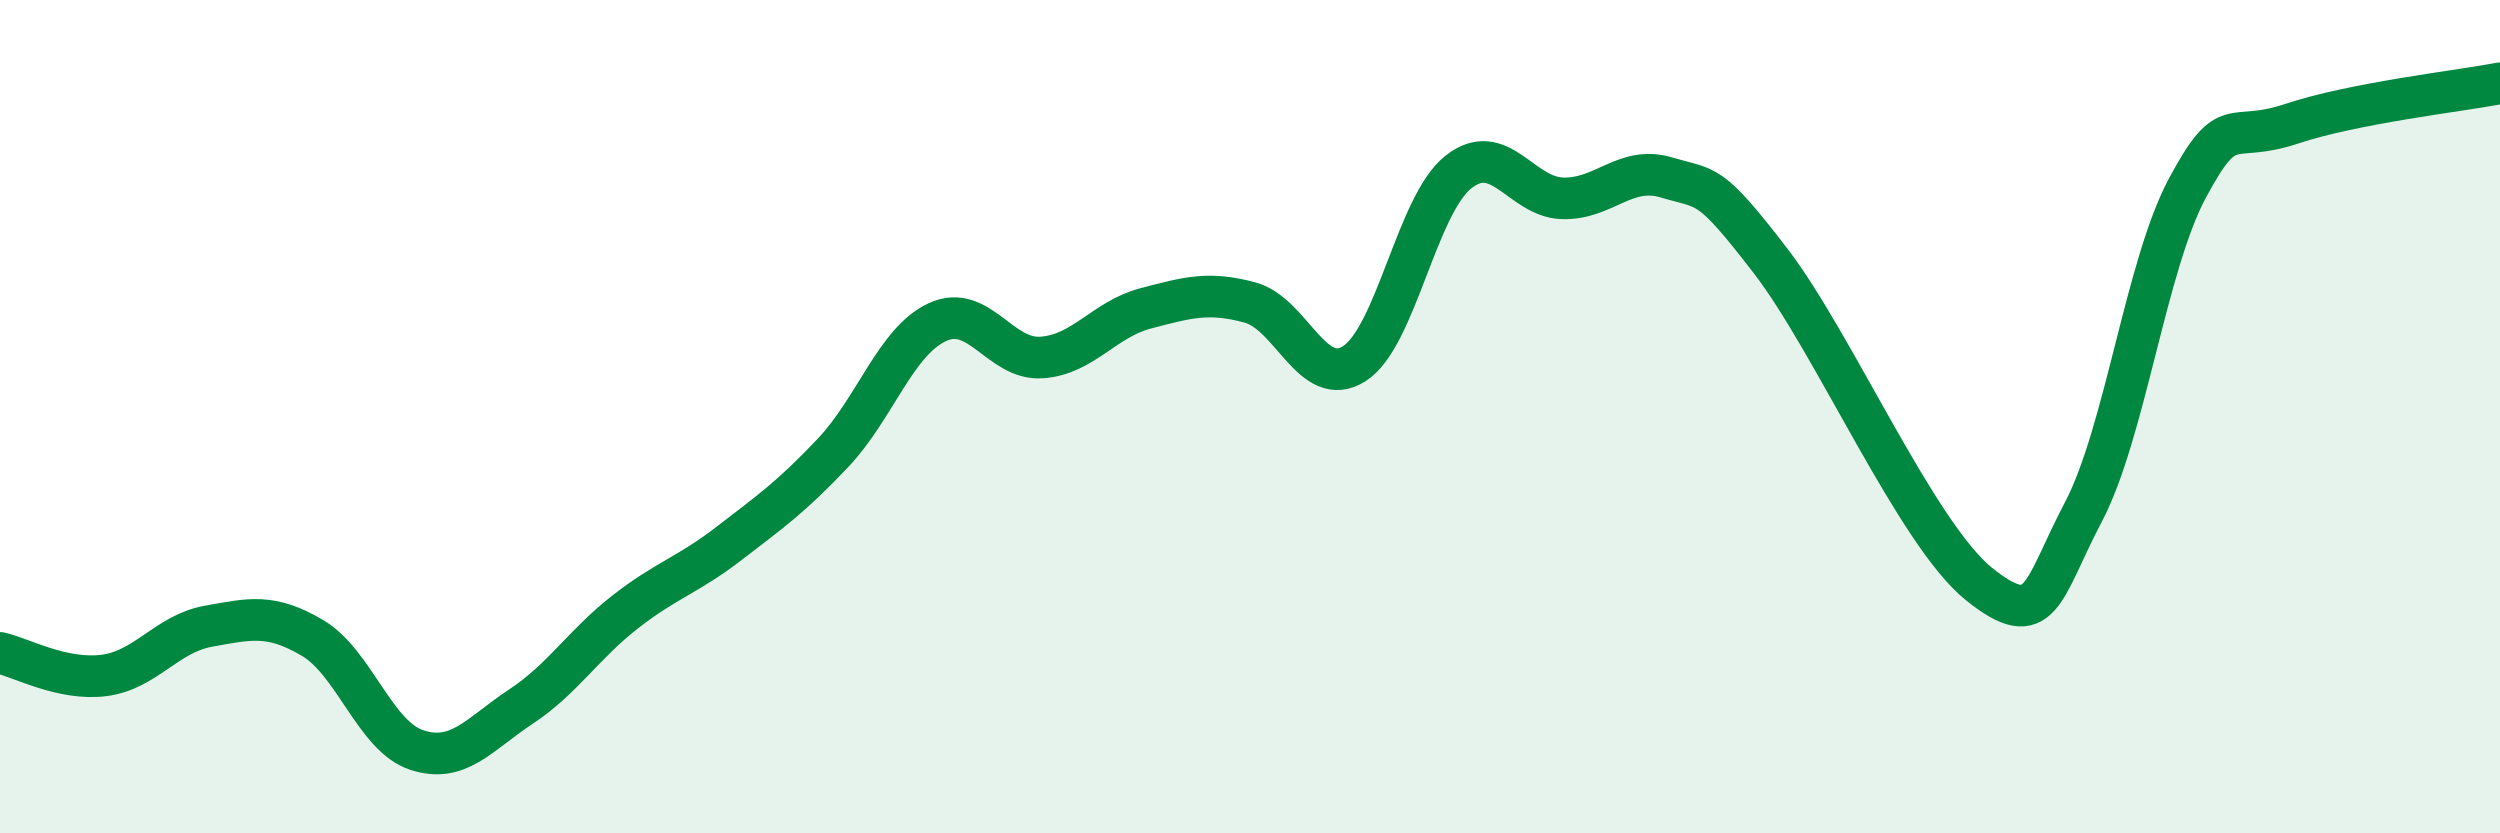 
    <svg width="60" height="20" viewBox="0 0 60 20" xmlns="http://www.w3.org/2000/svg">
      <path
        d="M 0,15.67 C 0.5,15.78 1.5,16.34 2.5,16.21 C 3.5,16.08 4,15.21 5,15.03 C 6,14.85 6.5,14.72 7.5,15.31 C 8.5,15.9 9,17.67 10,18 C 11,18.33 11.5,17.62 12.5,16.96 C 13.5,16.3 14,15.47 15,14.69 C 16,13.91 16.5,13.81 17.5,13.04 C 18.5,12.27 19,11.92 20,10.86 C 21,9.8 21.5,8.19 22.5,7.73 C 23.5,7.27 24,8.65 25,8.58 C 26,8.51 26.5,7.66 27.5,7.4 C 28.5,7.14 29,6.99 30,7.26 C 31,7.53 31.5,9.36 32.5,8.73 C 33.5,8.1 34,4.92 35,4.13 C 36,3.34 36.5,4.73 37.5,4.76 C 38.5,4.79 39,3.96 40,4.26 C 41,4.56 41,4.32 42.5,6.27 C 44,8.22 46,12.82 47.5,14.02 C 49,15.22 49,14.19 50,12.29 C 51,10.39 51.5,6.37 52.5,4.51 C 53.5,2.65 53.5,3.47 55,2.97 C 56.5,2.47 59,2.19 60,2L60 20L0 20Z"
        fill="#008740"
        opacity="0.1"
        stroke-linecap="round"
        stroke-linejoin="round"
      />
      <path
        d="M 0,15.67 C 0.5,15.78 1.5,16.34 2.5,16.21 C 3.5,16.08 4,15.21 5,15.03 C 6,14.85 6.5,14.72 7.5,15.31 C 8.5,15.9 9,17.67 10,18 C 11,18.33 11.5,17.62 12.5,16.96 C 13.5,16.3 14,15.47 15,14.69 C 16,13.91 16.5,13.81 17.5,13.04 C 18.5,12.27 19,11.92 20,10.86 C 21,9.8 21.5,8.19 22.5,7.73 C 23.5,7.27 24,8.65 25,8.58 C 26,8.51 26.5,7.66 27.5,7.4 C 28.5,7.14 29,6.99 30,7.26 C 31,7.53 31.5,9.36 32.5,8.73 C 33.5,8.1 34,4.92 35,4.13 C 36,3.34 36.5,4.73 37.5,4.76 C 38.5,4.79 39,3.96 40,4.26 C 41,4.56 41,4.32 42.5,6.27 C 44,8.22 46,12.82 47.5,14.02 C 49,15.22 49,14.19 50,12.29 C 51,10.39 51.5,6.37 52.5,4.51 C 53.5,2.65 53.5,3.47 55,2.97 C 56.5,2.47 59,2.19 60,2"
        stroke="#008740"
        stroke-width="1"
        fill="none"
        stroke-linecap="round"
        stroke-linejoin="round"
      />
    </svg>
  